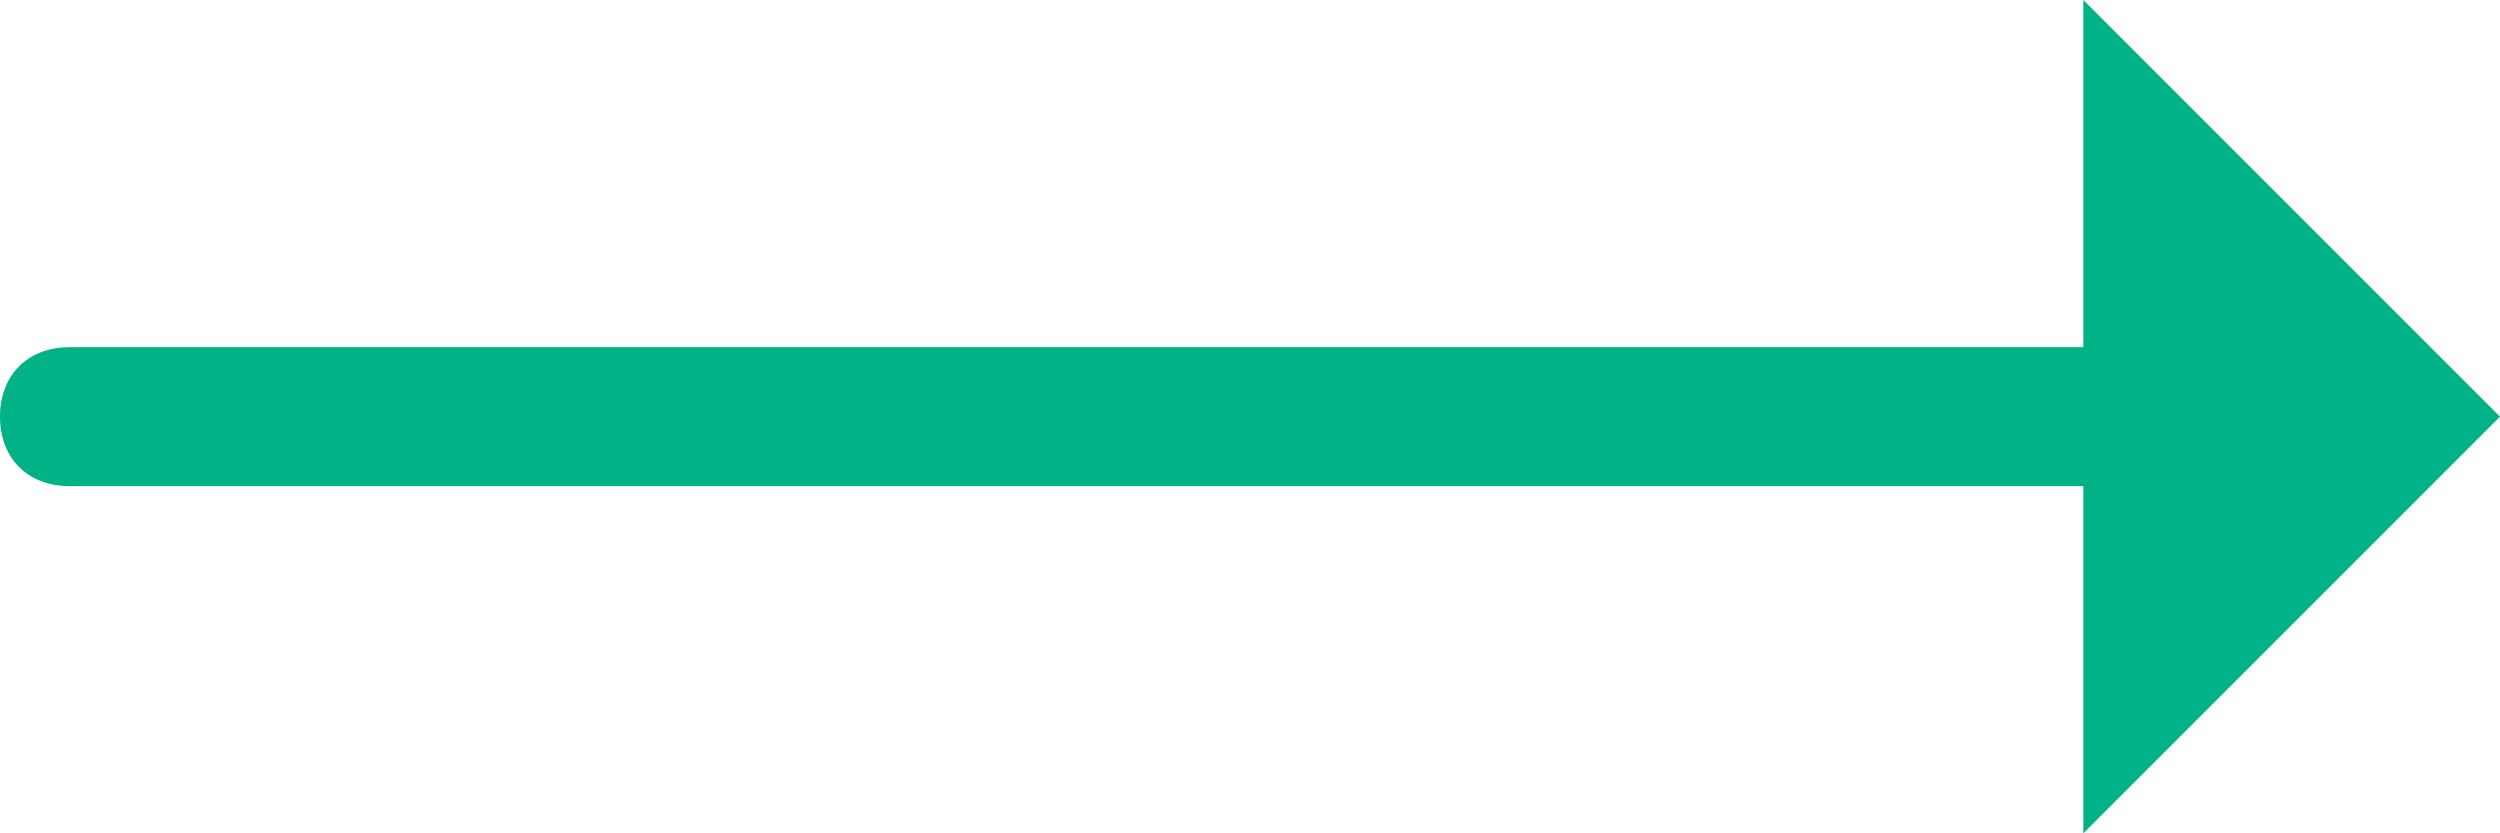 <?xml version="1.0" encoding="utf-8"?>
<!-- Generator: Adobe Illustrator 19.1.0, SVG Export Plug-In . SVG Version: 6.00 Build 0)  -->
<svg version="1.1" id="Layer_1" xmlns="http://www.w3.org/2000/svg" xmlns:xlink="http://www.w3.org/1999/xlink" x="0px" y="0px"
	 viewBox="3 9.4 36 12" style="enable-background:new 3 9.4 36 12;" xml:space="preserve">
<style type="text/css">
	.st0{fill:#00B285;}
</style>
<path class="st0" d="M39,15.4l-6-6v5H4c-0.6,0-1,0.4-1,1s0.4,1,1,1h29v5L39,15.4z"/>
</svg>
